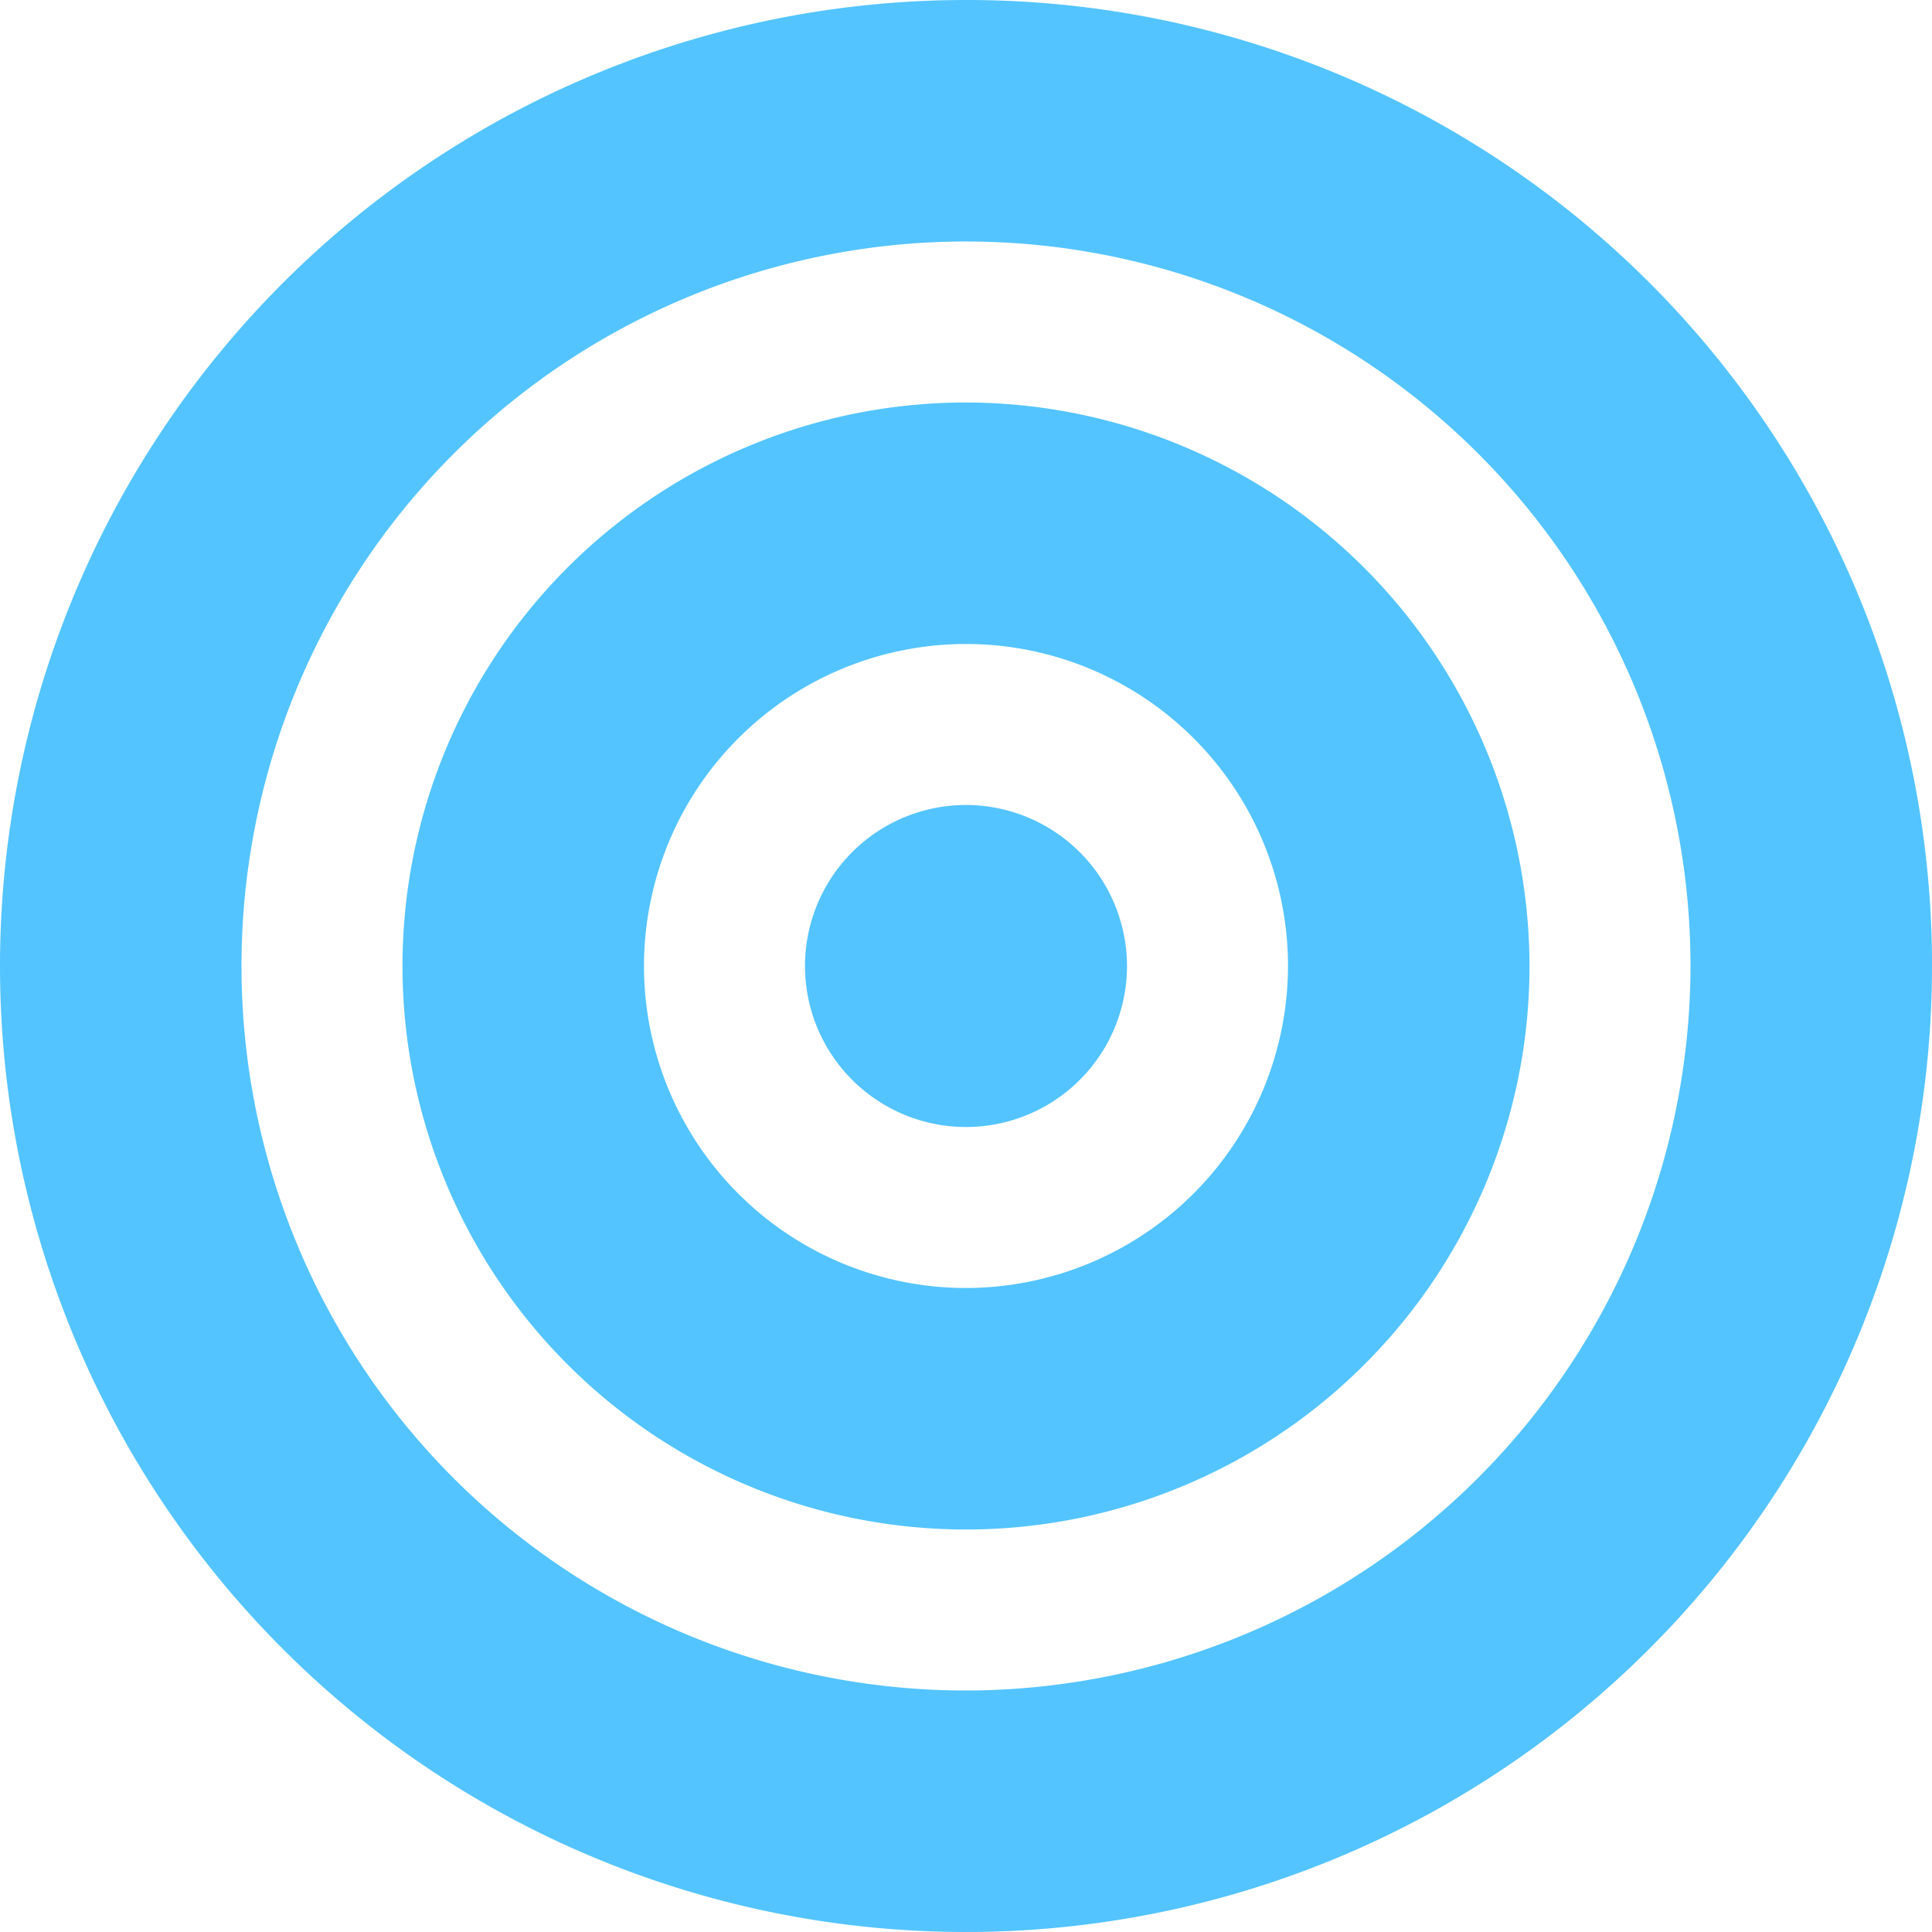 <svg height="48" viewBox="0 0 48 48" width="48" xmlns="http://www.w3.org/2000/svg"><path d="m2841 15178a4 4 0 1 0 4 4 4.005 4.005 0 0 0 -4-4zm0-10a14 14 0 1 0 14 14 14.022 14.022 0 0 0 -14-14zm0 22a8 8 0 1 1 8-8 8.011 8.011 0 0 1 -8 8zm0-32a24 24 0 1 0 24 24 23.974 23.974 0 0 0 -24-24zm0 42a18 18 0 1 1 18-18 18.027 18.027 0 0 1 -18 18z" fill="#53c4ff" fill-rule="evenodd" transform="translate(-2817 -15158)"/></svg>